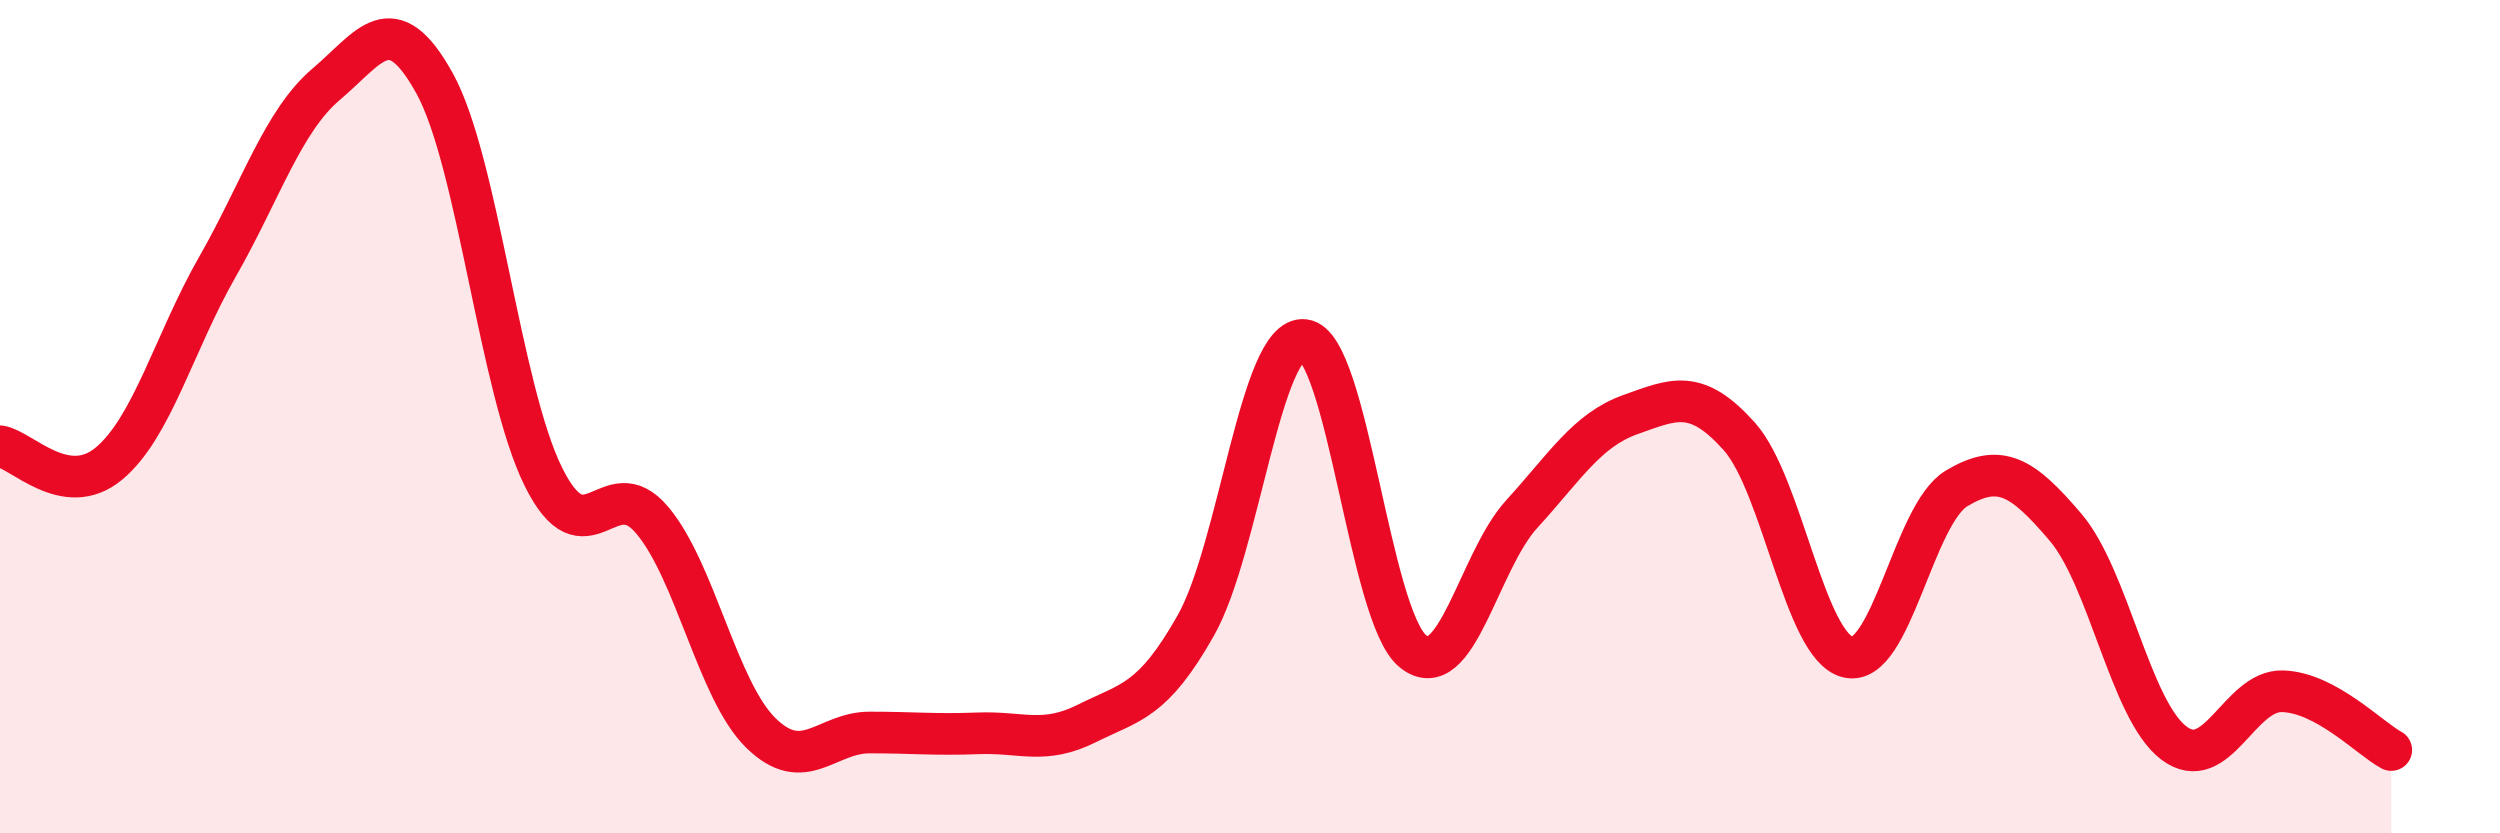 
    <svg width="60" height="20" viewBox="0 0 60 20" xmlns="http://www.w3.org/2000/svg">
      <path
        d="M 0,10.71 C 0.52,10.79 1.57,11.99 2.61,11.13 C 3.65,10.27 4.18,8.22 5.22,6.4 C 6.26,4.58 6.79,2.9 7.83,2.02 C 8.87,1.14 9.39,0.12 10.43,2 C 11.47,3.88 12,9.34 13.04,11.44 C 14.08,13.54 14.61,11.25 15.65,12.48 C 16.69,13.71 17.22,16.57 18.26,17.59 C 19.3,18.61 19.83,17.58 20.87,17.58 C 21.91,17.58 22.44,17.64 23.48,17.6 C 24.52,17.56 25.05,17.88 26.09,17.36 C 27.13,16.84 27.66,16.85 28.7,15.01 C 29.74,13.17 30.26,8.04 31.3,8.16 C 32.34,8.28 32.87,14.79 33.91,15.63 C 34.95,16.47 35.48,13.48 36.52,12.34 C 37.56,11.2 38.09,10.32 39.13,9.95 C 40.17,9.58 40.7,9.31 41.74,10.47 C 42.78,11.63 43.31,15.52 44.35,15.77 C 45.39,16.02 45.92,12.34 46.96,11.72 C 48,11.1 48.53,11.43 49.57,12.65 C 50.61,13.87 51.13,17.04 52.17,17.83 C 53.21,18.62 53.74,16.56 54.78,16.59 C 55.82,16.62 56.87,17.72 57.39,18L57.39 20L0 20Z"
        fill="#EB0A25"
        opacity="0.1"
        stroke-linecap="round"
        stroke-linejoin="round"
      />
      <path
        d="M 0,10.71 C 0.52,10.79 1.57,11.99 2.61,11.13 C 3.65,10.27 4.18,8.22 5.22,6.4 C 6.26,4.58 6.79,2.9 7.83,2.02 C 8.87,1.14 9.39,0.12 10.43,2 C 11.47,3.88 12,9.34 13.04,11.44 C 14.08,13.54 14.61,11.25 15.65,12.48 C 16.69,13.71 17.22,16.57 18.26,17.59 C 19.3,18.61 19.83,17.58 20.87,17.58 C 21.91,17.58 22.44,17.64 23.48,17.6 C 24.52,17.56 25.05,17.88 26.09,17.36 C 27.13,16.84 27.66,16.85 28.7,15.01 C 29.74,13.17 30.26,8.04 31.3,8.16 C 32.34,8.28 32.87,14.79 33.91,15.63 C 34.95,16.47 35.48,13.48 36.52,12.34 C 37.56,11.2 38.09,10.32 39.13,9.95 C 40.17,9.58 40.7,9.31 41.74,10.47 C 42.78,11.63 43.31,15.52 44.35,15.77 C 45.39,16.02 45.92,12.34 46.96,11.72 C 48,11.1 48.53,11.43 49.57,12.65 C 50.61,13.87 51.13,17.04 52.17,17.83 C 53.21,18.62 53.74,16.56 54.78,16.59 C 55.82,16.62 56.87,17.72 57.39,18"
        stroke="#EB0A25"
        stroke-width="1"
        fill="none"
        stroke-linecap="round"
        stroke-linejoin="round"
      />
    </svg>
  